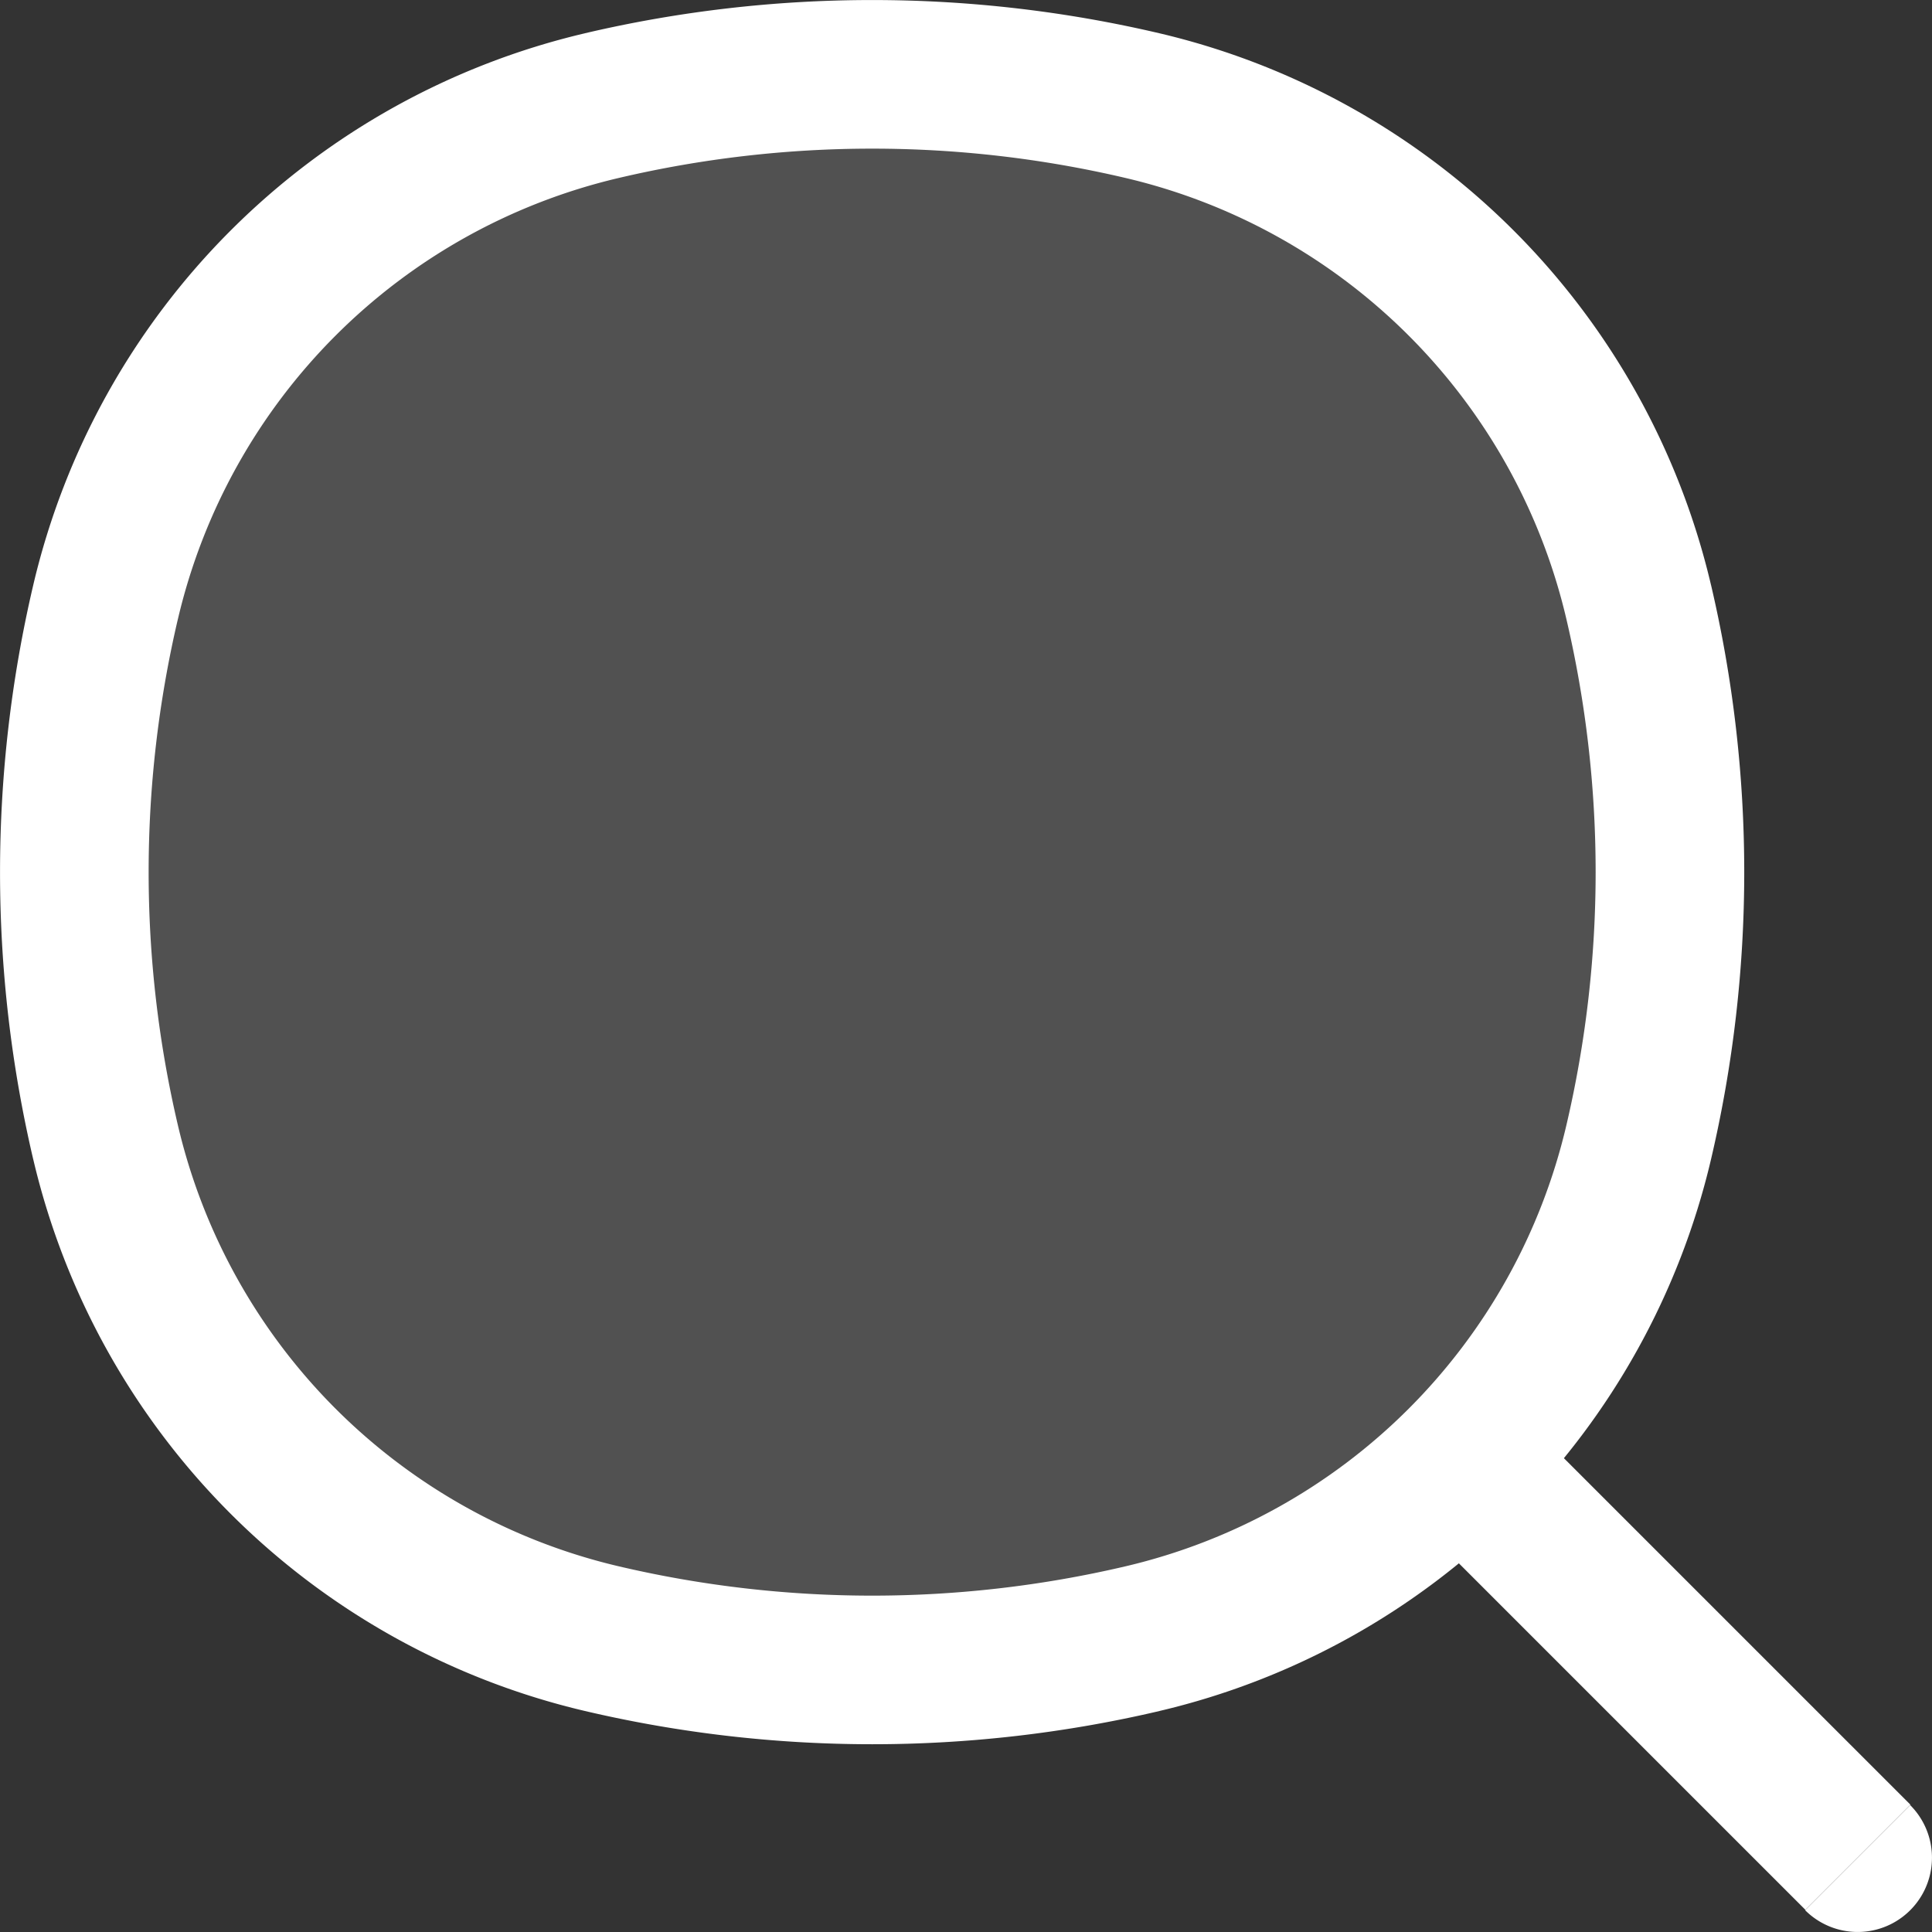 <svg xmlns="http://www.w3.org/2000/svg" width="18" height="18" viewBox="0 0 18 18">
  <rect x="0" y="0" width="18" height="18" fill="#333333" stroke="none"/>
  <g id="Search" transform="translate(-2.25 -2.25)">
    <path id="Path_3" data-name="Path 3" d="M3.291,7.914A6.2,6.2,0,0,1,7.914,3.291a11.029,11.029,0,0,1,5.037,0,6.2,6.2,0,0,1,4.623,4.623,11.028,11.028,0,0,1,0,5.037,6.2,6.2,0,0,1-4.623,4.623,11.028,11.028,0,0,1-5.037,0,6.2,6.2,0,0,1-4.623-4.623A11.029,11.029,0,0,1,3.291,7.914Z" transform="translate(-0.058 -0.058)" fill="rgba(255,255,255,0.15)"/>
    <path id="Path_4" data-name="Path 4" d="M3.234,12.894l.674-.158Zm0-5.037.674.158Zm14.283,0,.674-.158Zm0,5.037.674.158Zm-4.623,4.623-.158-.674Zm-5.037,0-.158.674Zm0-14.283L7.7,2.56Zm5.037,0,.158-.674Zm6.174,16.813a.692.692,0,0,0,.979-.979ZM3.908,12.736a10.336,10.336,0,0,1,0-4.721L2.56,7.7a11.721,11.721,0,0,0,0,5.353ZM16.843,8.015a10.335,10.335,0,0,1,0,4.721l1.348.316a11.721,11.721,0,0,0,0-5.353Zm-4.107,8.828a10.335,10.335,0,0,1-4.721,0L7.7,18.191a11.721,11.721,0,0,0,5.353,0ZM8.015,3.908a10.336,10.336,0,0,1,4.721,0l.316-1.348a11.721,11.721,0,0,0-5.353,0Zm0,12.935a5.511,5.511,0,0,1-4.107-4.107l-1.348.316A6.9,6.9,0,0,0,7.7,18.191Zm5.037,1.348a6.9,6.9,0,0,0,5.139-5.139l-1.348-.316a5.511,5.511,0,0,1-4.107,4.107ZM12.736,3.908a5.511,5.511,0,0,1,4.107,4.107L18.191,7.7A6.9,6.9,0,0,0,13.052,2.56ZM7.7,2.56A6.9,6.9,0,0,0,2.56,7.7l1.348.316A5.511,5.511,0,0,1,8.015,3.908Zm7.987,14.1,3.383,3.383.979-.979-3.383-3.383Z" fill="#fff"/>
  </g>
</svg>
